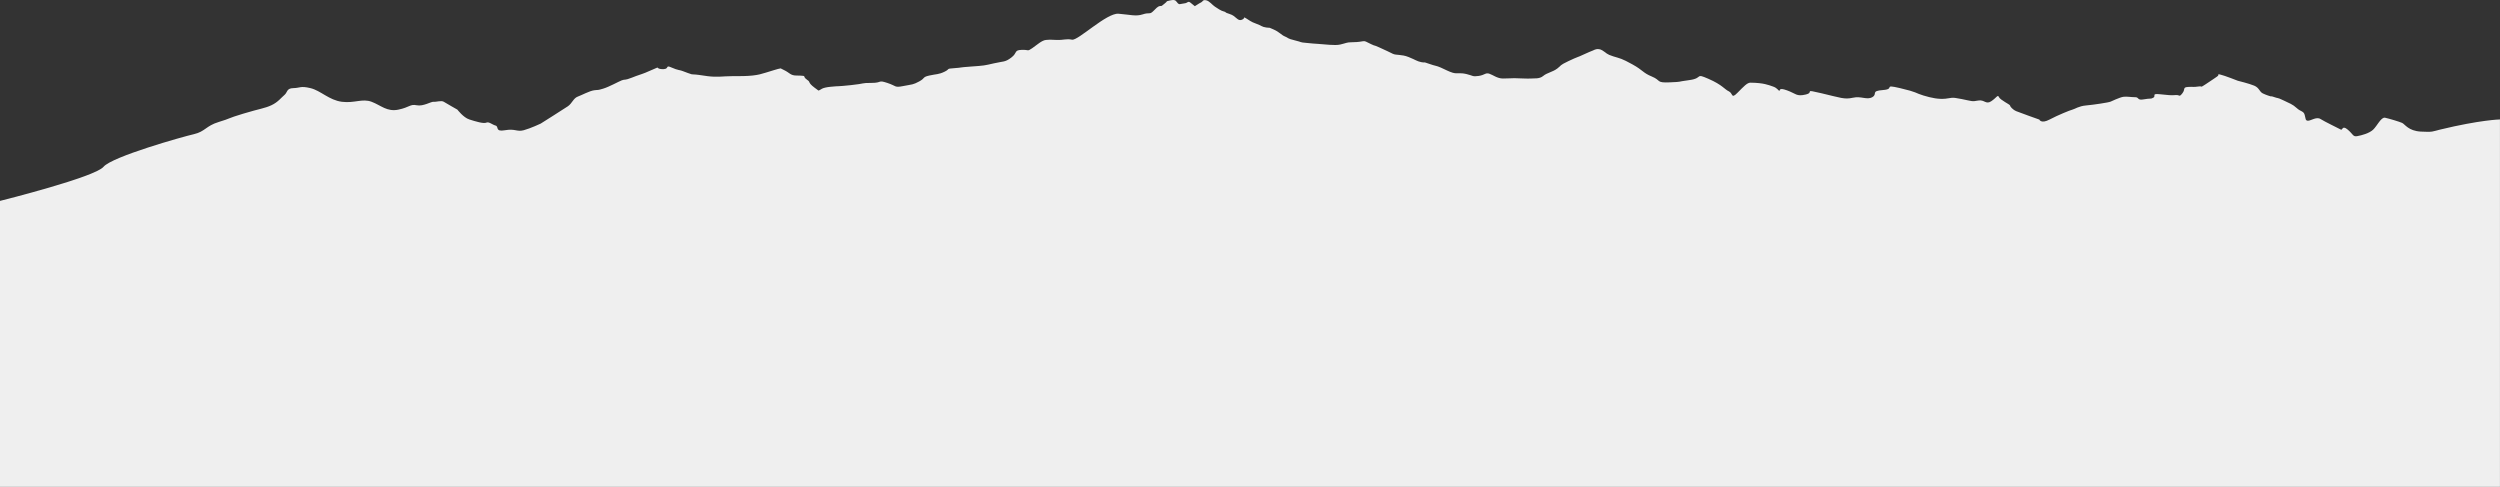 <?xml version="1.0" encoding="UTF-8"?> <svg xmlns="http://www.w3.org/2000/svg" id="Layer_2" viewBox="0 0 1837.54 357.87"><rect x="0" y="0" width="1837.54" height="357.87" fill="#333333" stroke="none"/><defs><style>.cls-1{fill:#efefef;stroke-width:0px;}</style></defs><g id="Layer_1-2"><path class="cls-1" d="M1837.54,87.79s-14.41.29-44.08,7.47c-5.69,1.38-5,1.96-14.15,1.46-9.16-.5-11.66-5.48-13.74-6.4-2.08-.92-9.57-3.16-12.49-3.79-2.91-.63-5.83,5.97-8.74,8.73-2.91,2.76-8.33,4.16-11.66,4.79-3.33.63-2.91-1.26-7.08-4.79s-3.75.7-5,0-12.07-5.9-14.99-7.79c-2.91-1.89-7.08,1.26-9.16,1.26s-1.67-1.57-2.5-4.4c-.83-2.83-2.91-2.2-5.83-4.92-2.91-2.72-5.41-3.56-9.99-5.76-4.58-2.2-3.75-1.26-6.24-2.2-2.5-.94-2.91-.63-2.91-.63,0,0-3.33-.94-5.83-2.2s-2.5-4.09-6.24-5.66c-3.75-1.57-12.07-3.61-12.07-3.61,0,0-9.99-3.93-12.9-4.56-2.91-.63,0,0-2.5,1.57-2.5,1.57-2.5,1.89-7.91,5.33-5.41,3.45-1.67,1.27-5.83,1.9-4.16.63-3.33,0-7.49.31-4.16.31-1.67,1.57-4.16,4.71-2.5,3.14-1.67.94-5,1.26-3.33.31-5.41,0-11.66-.63-6.24-.63-2.5,1.26-4.58,2.51-2.08,1.26-2.08.31-7.08,1.26-5,.94-3.33-1.57-6.24-1.57s-6.24-.63-8.74-.31c-2.5.31-9.37,3.54-9.37,3.54-1.56.71-12.8,2.36-18.11,2.83-5.31.47-8.12,2.59-9.99,3.06-1.87.47-10.61,4.01-16.86,7.31-6.24,3.3-7.49,0-7.49,0,0,0-14.05-4.95-16.86-6.13-2.81-1.18-4.68-3.54-4.68-4.24s-7.18-4.01-8.12-6.13c-.94-2.12-1.56.24-5.62,2.99-4.06,2.76-5-1.34-9.68-.47-4.68.87-4.06.54-12.18-1.11-8.12-1.65-6.87-.71-11.86-.24-5,.47-9.99-.47-16.23-2.36-6.24-1.89-4.06-2.36-17.17-5.42-13.11-3.06-3.12.71-12.49,1.41-9.37.71-3.75,2.83-7.8,5.19-4.06,2.36-8.12-.94-14.36.47-6.24,1.41-9.05,0-23.1-3.3-14.05-3.3-4.68-.71-11.55.94s-7.18-.71-13.74-3.06c-6.56-2.36-4.68.24-5.62.24s-1.25-1.89-4.68-3.06-6.85-2.71-16.55-2.83c-2.48-.03-5,2.83-9.68,7.54-4.68,4.71-3.12.24-6.24-1.18-3.12-1.41-4.68-4.71-14.99-9.19-10.3-4.48-3.43-.47-14.05.94-10.61,1.41-4.06,1.18-14.36,1.65-10.3.47-6.24-1.41-13.11-4.24-6.87-2.83-6.24-4.48-14.36-8.96-8.12-4.48-8.74-4.24-14.05-5.89-5.31-1.65-4.68-2.36-8.12-4.44-3.43-2.09-6.56,0-6.56,0,0,0-5.31,2.09-8.12,3.5-2.81,1.41-3.43,1.18-10.3,4.48-6.87,3.3-4.68,2.83-8.12,5.42s-7.49,3.06-10.3,5.42c-2.81,2.36-6.56,1.65-8.74,1.89-2.19.24-9.99-.24-12.49-.24s-4.37.24-8.43.24-7.18-2.59-9.99-3.54c-2.81-.94-3.12.94-7.8,1.65-4.68.71-4.06-.24-9.05-1.41-5-1.18-6.87,0-9.99-.94-3.12-.94-5-2.12-8.74-3.77-3.75-1.65-3.43-.94-8.74-2.83-5.31-1.89-2.19-.47-5.62-1.18-3.43-.71-4.06-1.65-9.37-3.77s-9.05-1.18-11.55-2.36c-2.5-1.18-4.68-2.36-9.99-4.71-5.31-2.36-1.87-.47-5.93-2.36-4.06-1.89-4.37-2.59-6.56-2.12-2.19.47-5.62.71-8.43.71s-3.75.71-7.8,1.65c-4.06.94-11.55-.24-16.23-.47-4.68-.24-2.81-.24-8.43-.71-5.62-.47-2.81-.47-8.74-1.89-5.93-1.41-4.68-1.89-7.18-2.83-2.5-.94-4.06-3.3-8.43-5.19-4.37-1.89-1.87-.94-5.31-1.41-3.43-.47-3.43-1.41-7.49-2.83-4.06-1.41-5-2.59-7.49-4.01-2.5-1.41,0,0-3.12,1.18-3.12,1.18-4.06-2.83-8.74-4.24s-2.19-1.41-4.37-1.89-4.68-2.36-6.56-3.54-4.06-4.24-6.56-4.71-2.19.94-3.75,1.65c-1.56.71-4.06,2.59-6.87,4.24l2.43-1.51s-1.81-1.55-3.37-2.73c-1.56-1.18-2.19.24-3.43.47s-2.5.47-4.06.71c-1.56.24-1.87-1.18-3.12-2.36-1.25-1.18-3.75-.47-5.62,0-1.87.47,0,0-2.81,2.12-2.81,2.12-1.25,1.41-3.12,1.65-1.87.24-2.81,1.65-5.31,4.01-2.5,2.36-2.5.47-7.49,2.12-5,1.65-9.05.24-17.79-.47-8.74-.71-29.79,19.96-34.16,19.08s-5.93.41-11.55.18c-5.62-.24-4.37-.24-7.49,0-3.12.24-6.56,3.54-10.3,6.13-3.75,2.59-2.19.94-7.8,1.18-5.62.24-2.81,2.12-7.49,5.66-4.68,3.54-5.62,2.59-12.8,4.24-7.18,1.65-6.87,1.65-16.86,2.36-9.99.71-5.62.71-12.18,1.18-6.56.47-2.81.47-7.18,2.59-4.37,2.12-5.93,1.65-11.24,2.83-5.31,1.18-2.81,1.89-7.49,4.37-4.68,2.49-4.68,1.99-11.55,3.34-6.87,1.35-4.68.06-11.86-2.29-7.18-2.36-3.43,0-11.55,0s-4.06.47-15.3,1.65c-11.24,1.18-7.49.47-14.67,1.18-7.18.71-6.87,2.12-9.02,2.81l-2.85-2.1c-5.31-4.01-2.81-4.01-5.31-5.66-2.5-1.65-2.39-2.94-2.39-2.94,0,0-1.36-.36-5.73-.36s-5-2.12-9.05-4.01c-4.06-1.89-1.87-1.18-2.81-1.18s-7.49,2.12-10.61,3.06c-3.12.94-5.31,1.65-9.68,2.12-4.37.47-9.05.47-15.3.47s-10.61.94-17.79,0c-7.18-.94-7.49-1.18-8.74-1.18s-3.12-.24-3.12-.24c0,0-5-1.65-6.56-2.36s-3.43-.47-8.12-2.59-1.56.94-5.62,1.18c-4.06.24-4.68-1.18-4.68-1.18,0,0-5.31,2.36-8.74,3.77-3.43,1.41-5,1.65-10.3,3.77-5.31,2.12-4.68.94-7.18,1.89s-9.05,4.71-13.74,6.13c-4.68,1.41-3.12.71-6.56,1.18-3.43.47-9.05,3.54-12.18,4.71-3.12,1.18-4.06,4.95-7.18,7.07-3.12,2.12-19.98,12.73-19.98,12.73,0,0-7.49,3.54-12.49,4.87-5,1.34-6.24-1.34-13.74,0-7.49,1.34-4.37-2.75-6.87-3.42-2.5-.67-5-3.1-6.87-2.16-1.87.94-8.12-.94-12.49-2.36-4.37-1.41-8.74-7.2-8.74-7.2,0,0-8.12-4.59-9.99-5.77s-5.62.24-7.49,0c-1.87-.24-7.49,3.54-12.44,2.55-4.94-.99-5.05,1.46-13.44,3.22-8.39,1.76-12.84-3.18-19.7-5.77s-12.49,1.18-21.85,0c-9.37-1.18-15.61-8.25-23.1-10.04-7.49-1.79-7.49-.09-12.59,0-5.1.09-4.27,3.21-6.51,5.01-2.24,1.8-4.63,5.27-9.62,7.58-5,2.31-8.12,2.4-20.6,6.16-12.49,3.76-8.74,3.31-18.11,6.14-9.37,2.83-9.99,7.07-18.26,8.96-8.27,1.89-60.05,16.46-66.43,24-6.37,7.54-73.59,24.43-76.09,25.05v210.19h1837.54V87.79Z"></path></g></svg> 